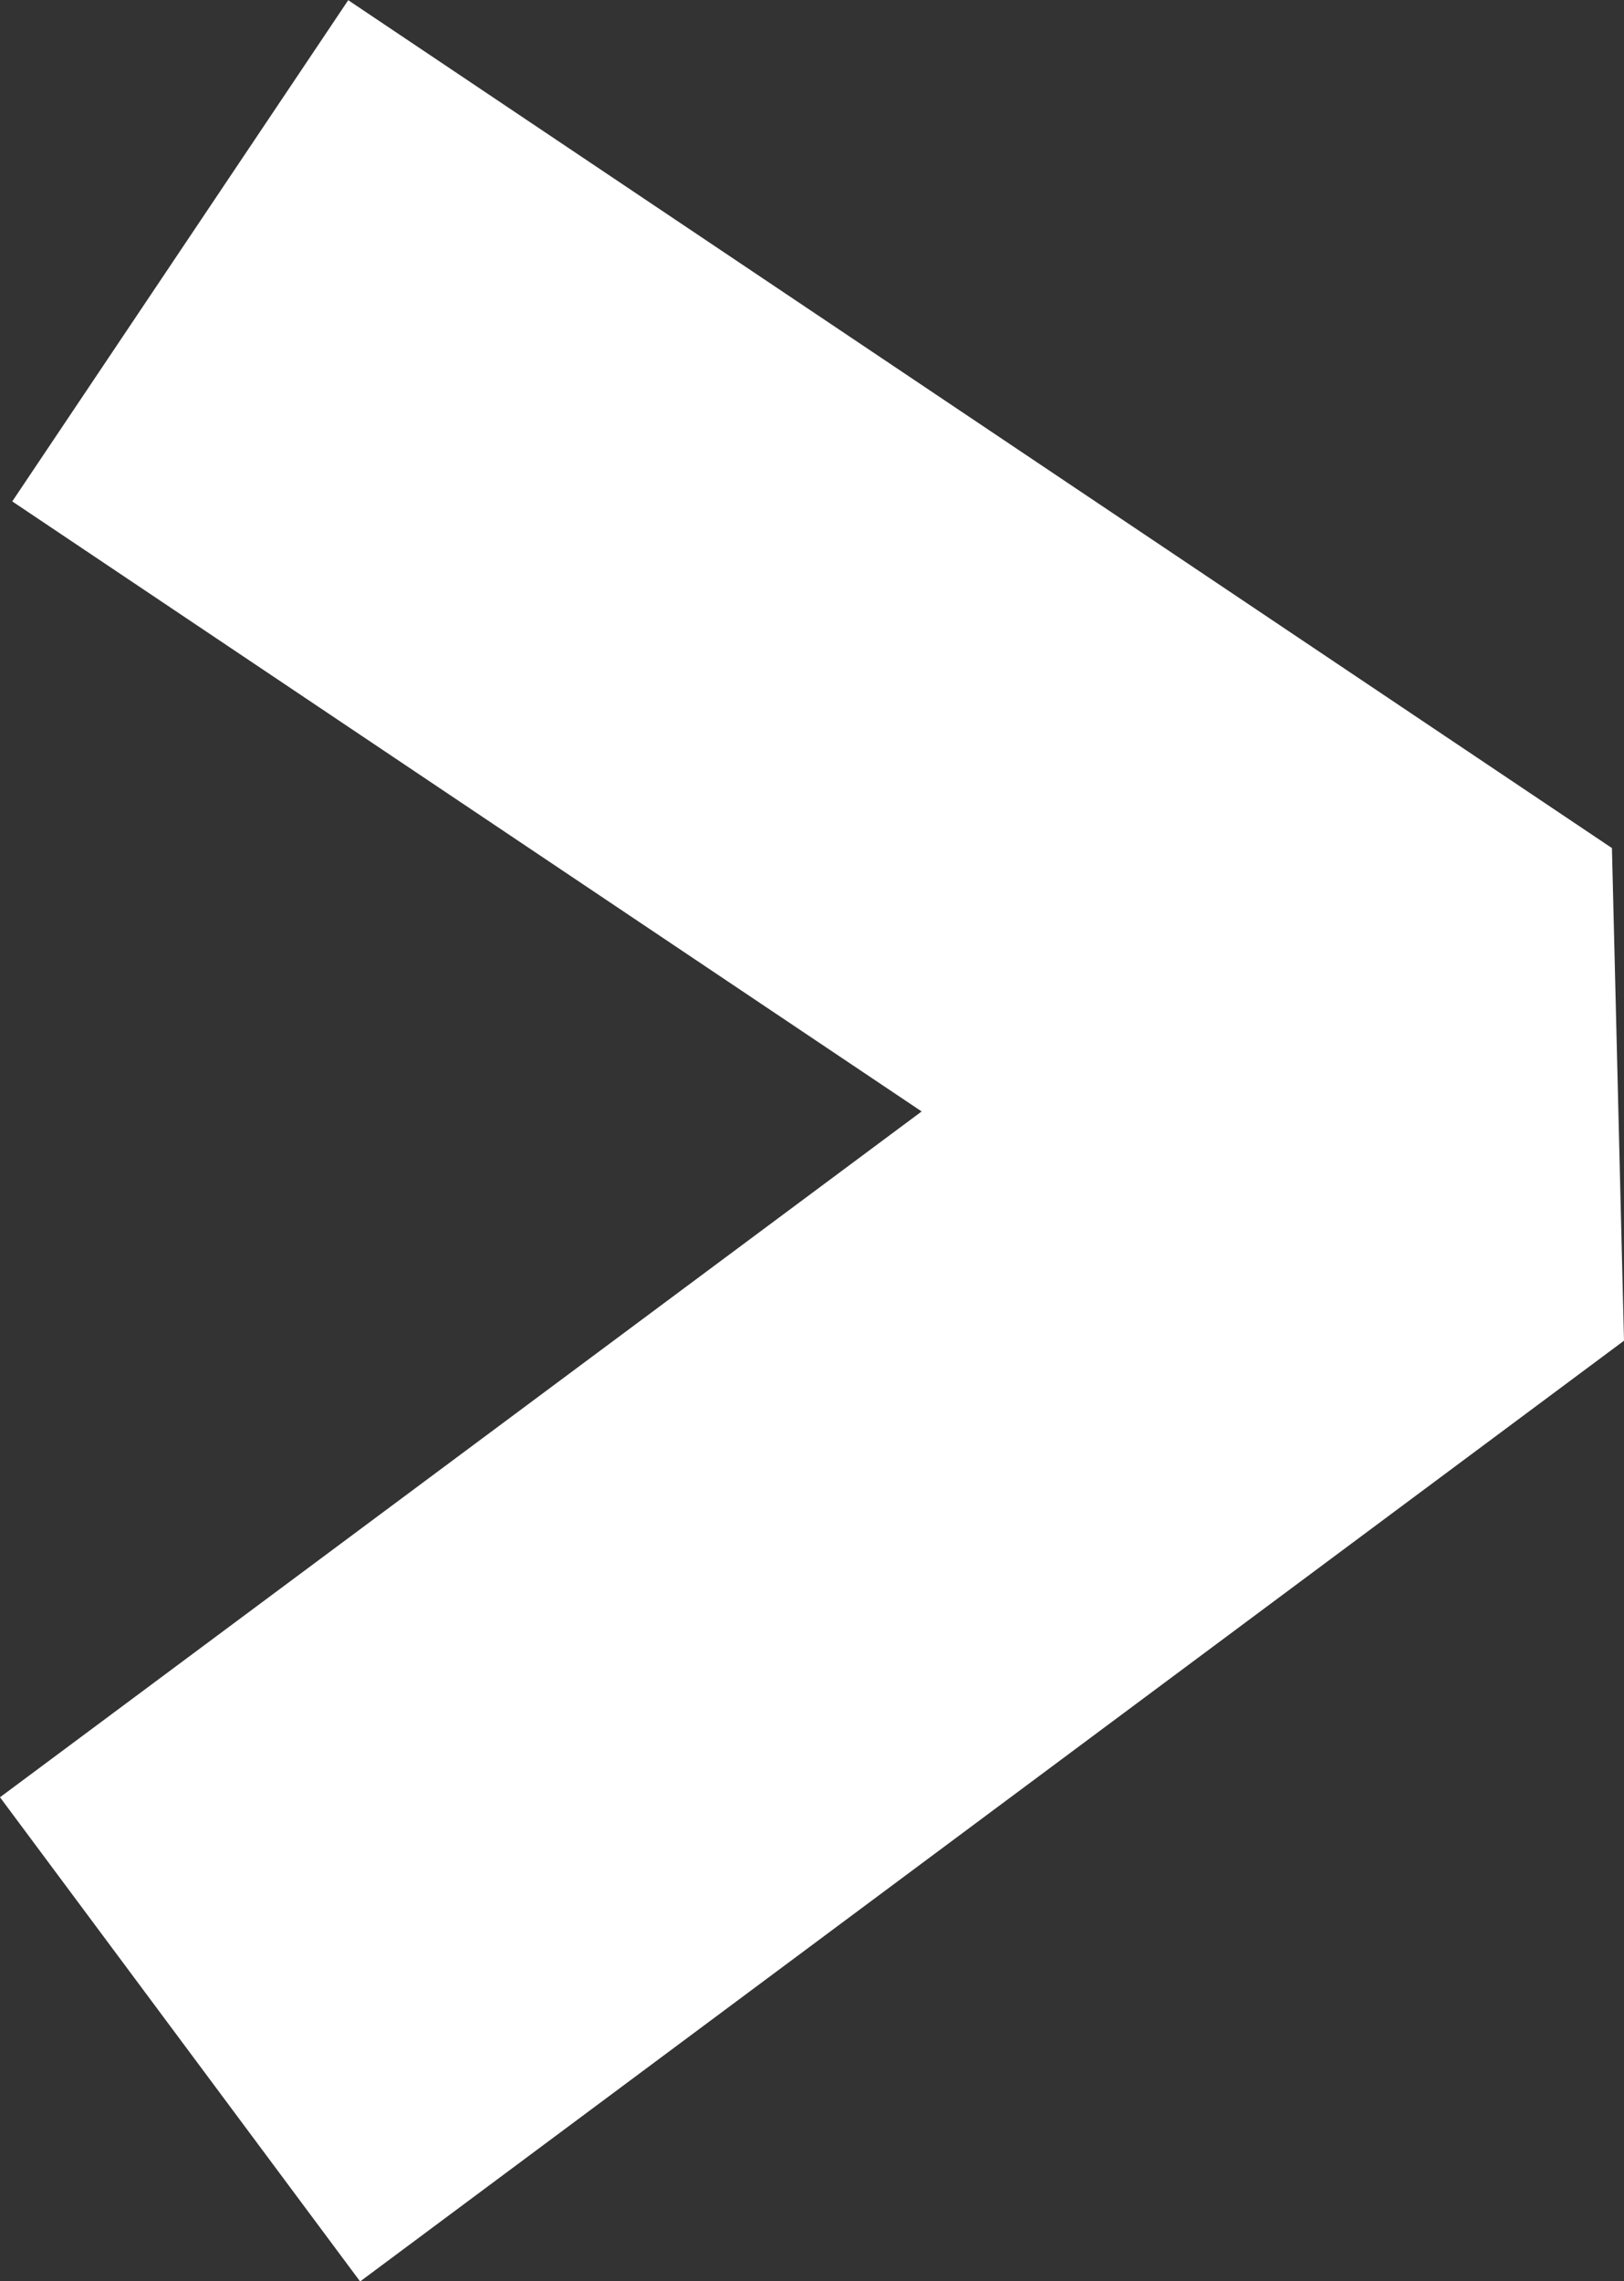 <svg xmlns="http://www.w3.org/2000/svg" width="17.092" height="24" viewBox="0 0 17.092 24">
  <rect x="0" y="0" width="17.092" height="24" fill="#333333" stroke="none"/>
  <path id="パス_6" data-name="パス 6" d="M332.636,239.6l-3.79-5.094,9.7-7.215-9.571-6.418,3.536-5.273,13.3,8.92.127,5.183Z" transform="translate(-328.846 -215.598)" fill="#ffffff"/>
</svg>
